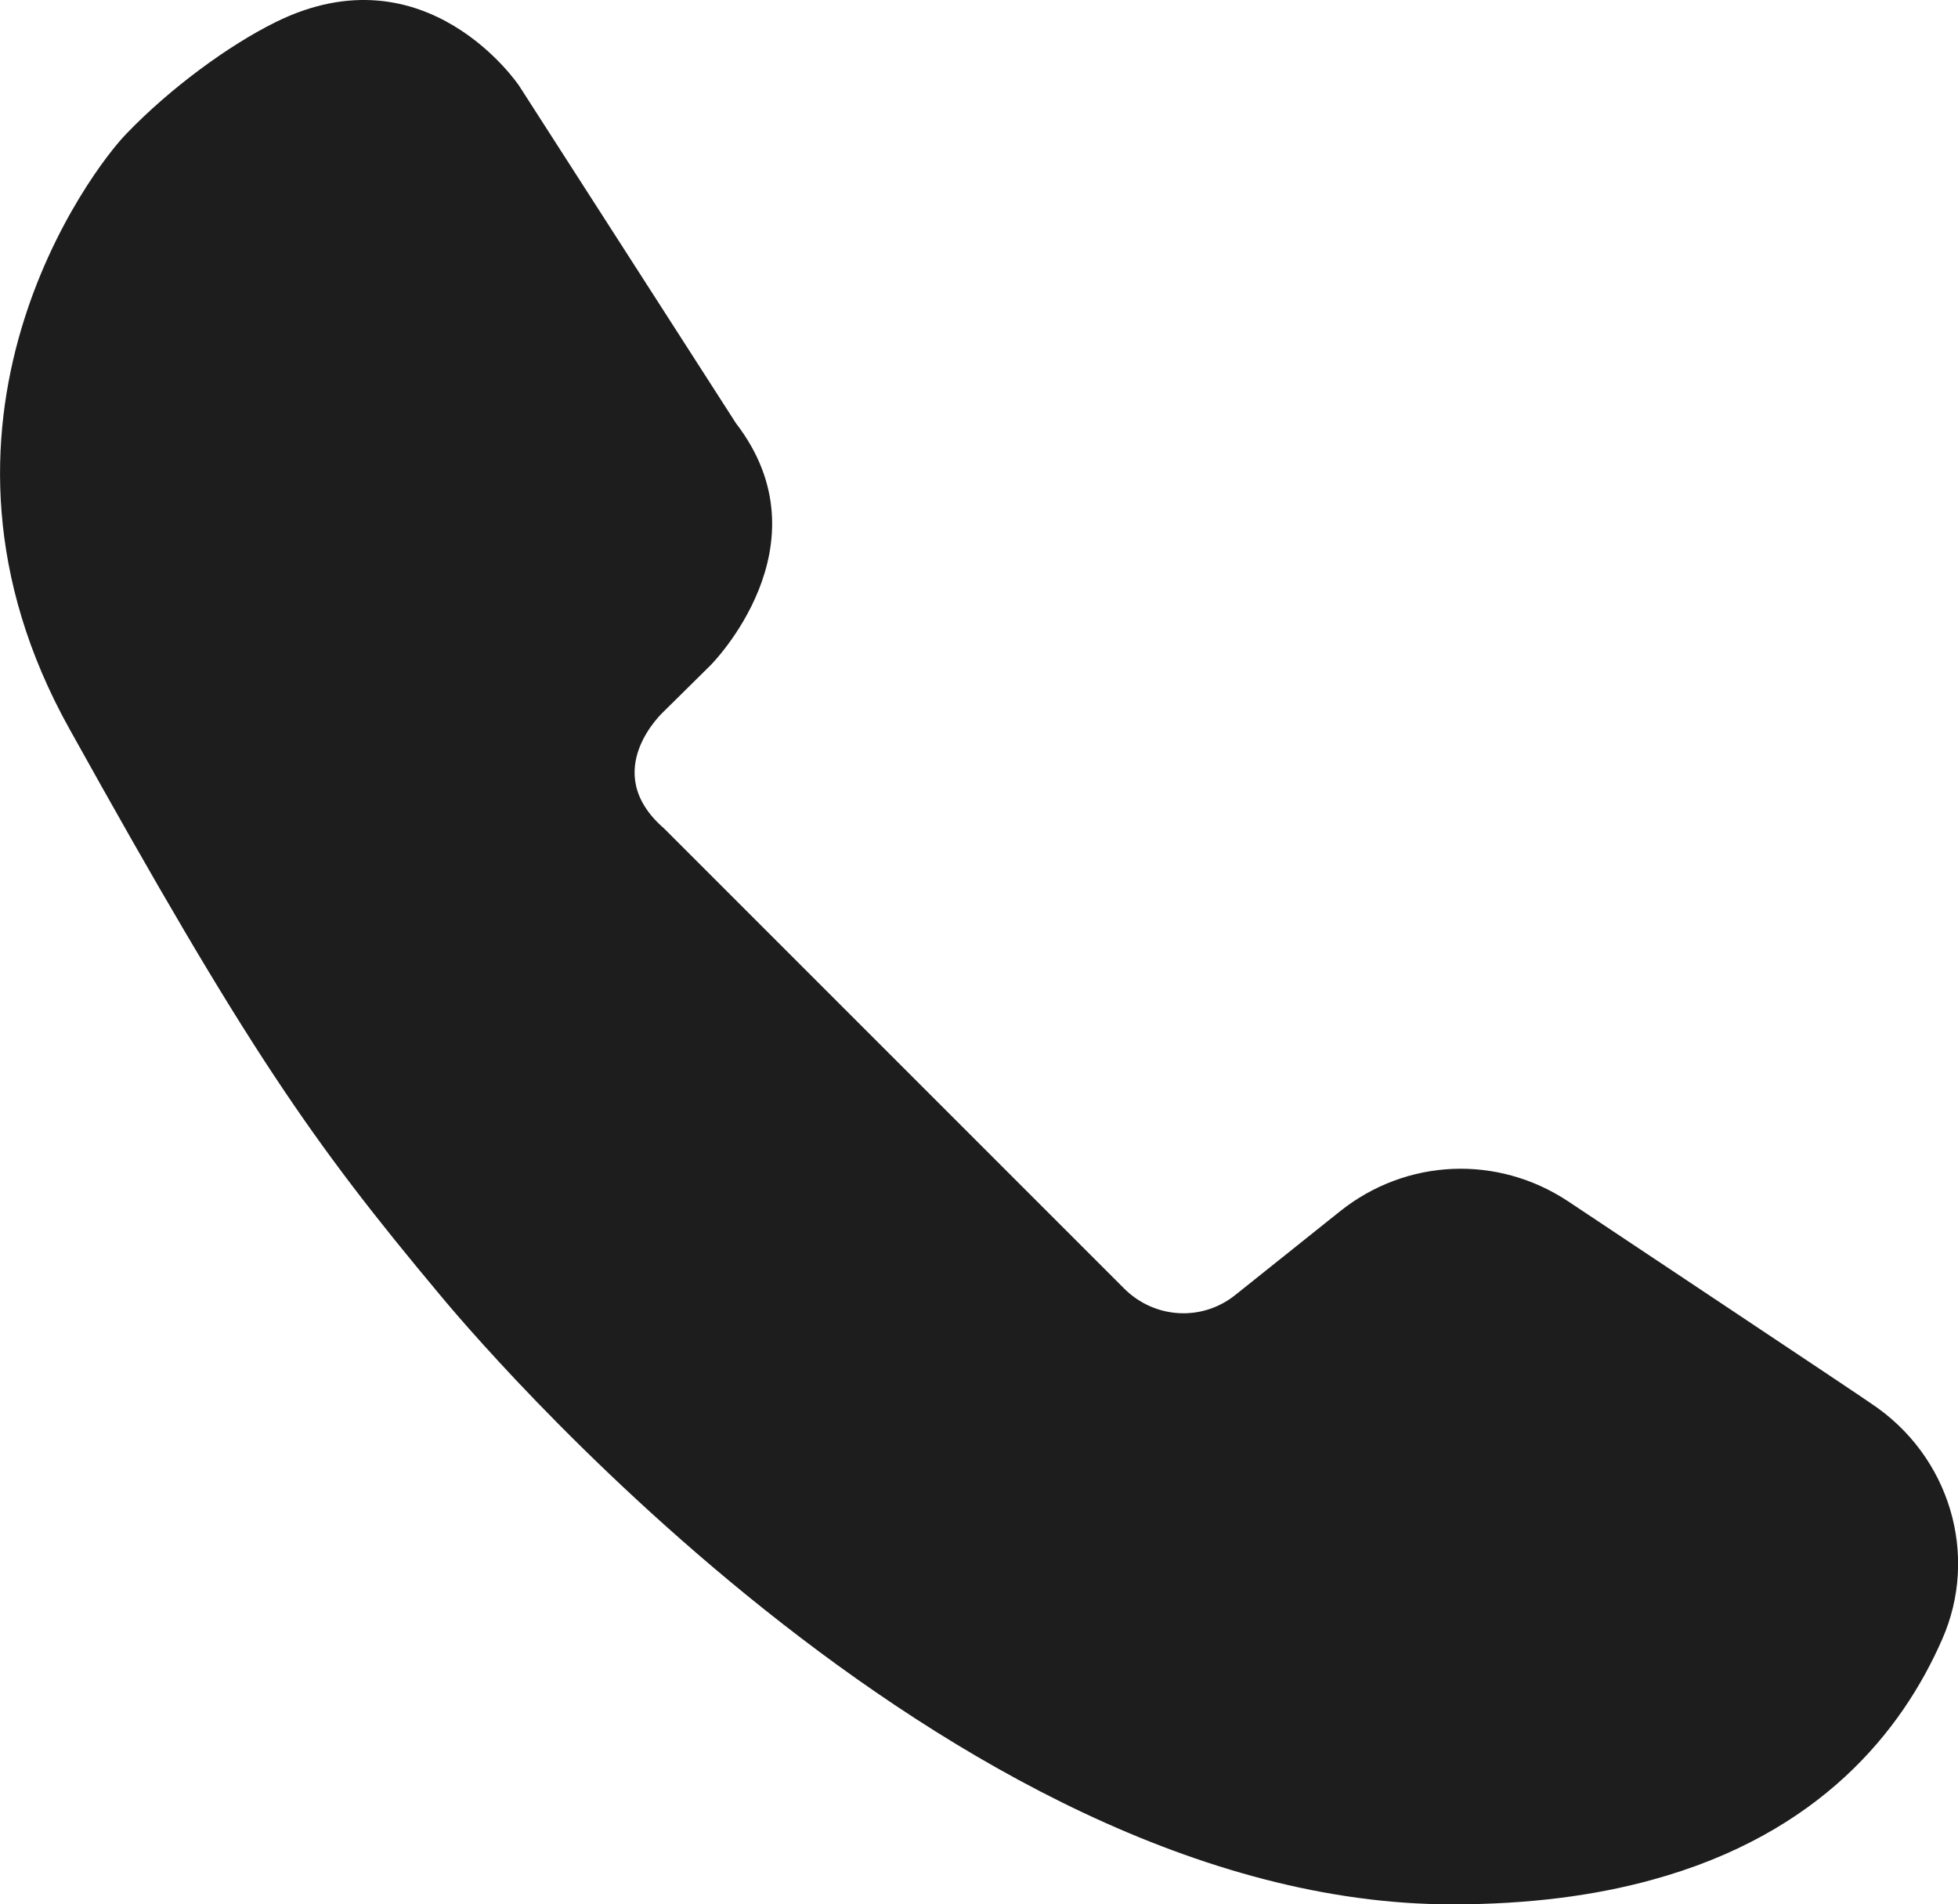 <?xml version="1.0" encoding="UTF-8"?>
<svg xmlns="http://www.w3.org/2000/svg" id="Layer_1" viewBox="0 0 70.76 68.82">
  <defs>
    <style>.cls-1{fill:#1d1d1d;}</style>
  </defs>
  <path class="cls-1" d="m70.18,59.26c-1.44,3.28-4.4,7.02-10.5,8.68-2.04.56-4.42.88-7.2.88-18.28,0-35.76-21.04-36.56-22-4.68-5.6-6.96-8.88-13.4-20.46C-3.66,15.3,3.32,6.1,4.58,4.82c1.58-1.64,3.68-3.18,5.38-4.02,5.46-2.7,8.8,2.3,8.8,2.3l7.84,12.2c3.4,4.42-.92,8.74-.92,8.74l-1.68,1.66s-2.4,2.16,0,4.24l16.64,16.64c1.1,1.08,2.8,1.18,4,.22l3.78-3.02c2.4-1.92,5.7-2.06,8.26-.36,0,0,10.94,7.28,10.94,7.3,2.84,1.88,3.92,5.48,2.56,8.54Z"></path>
</svg>
